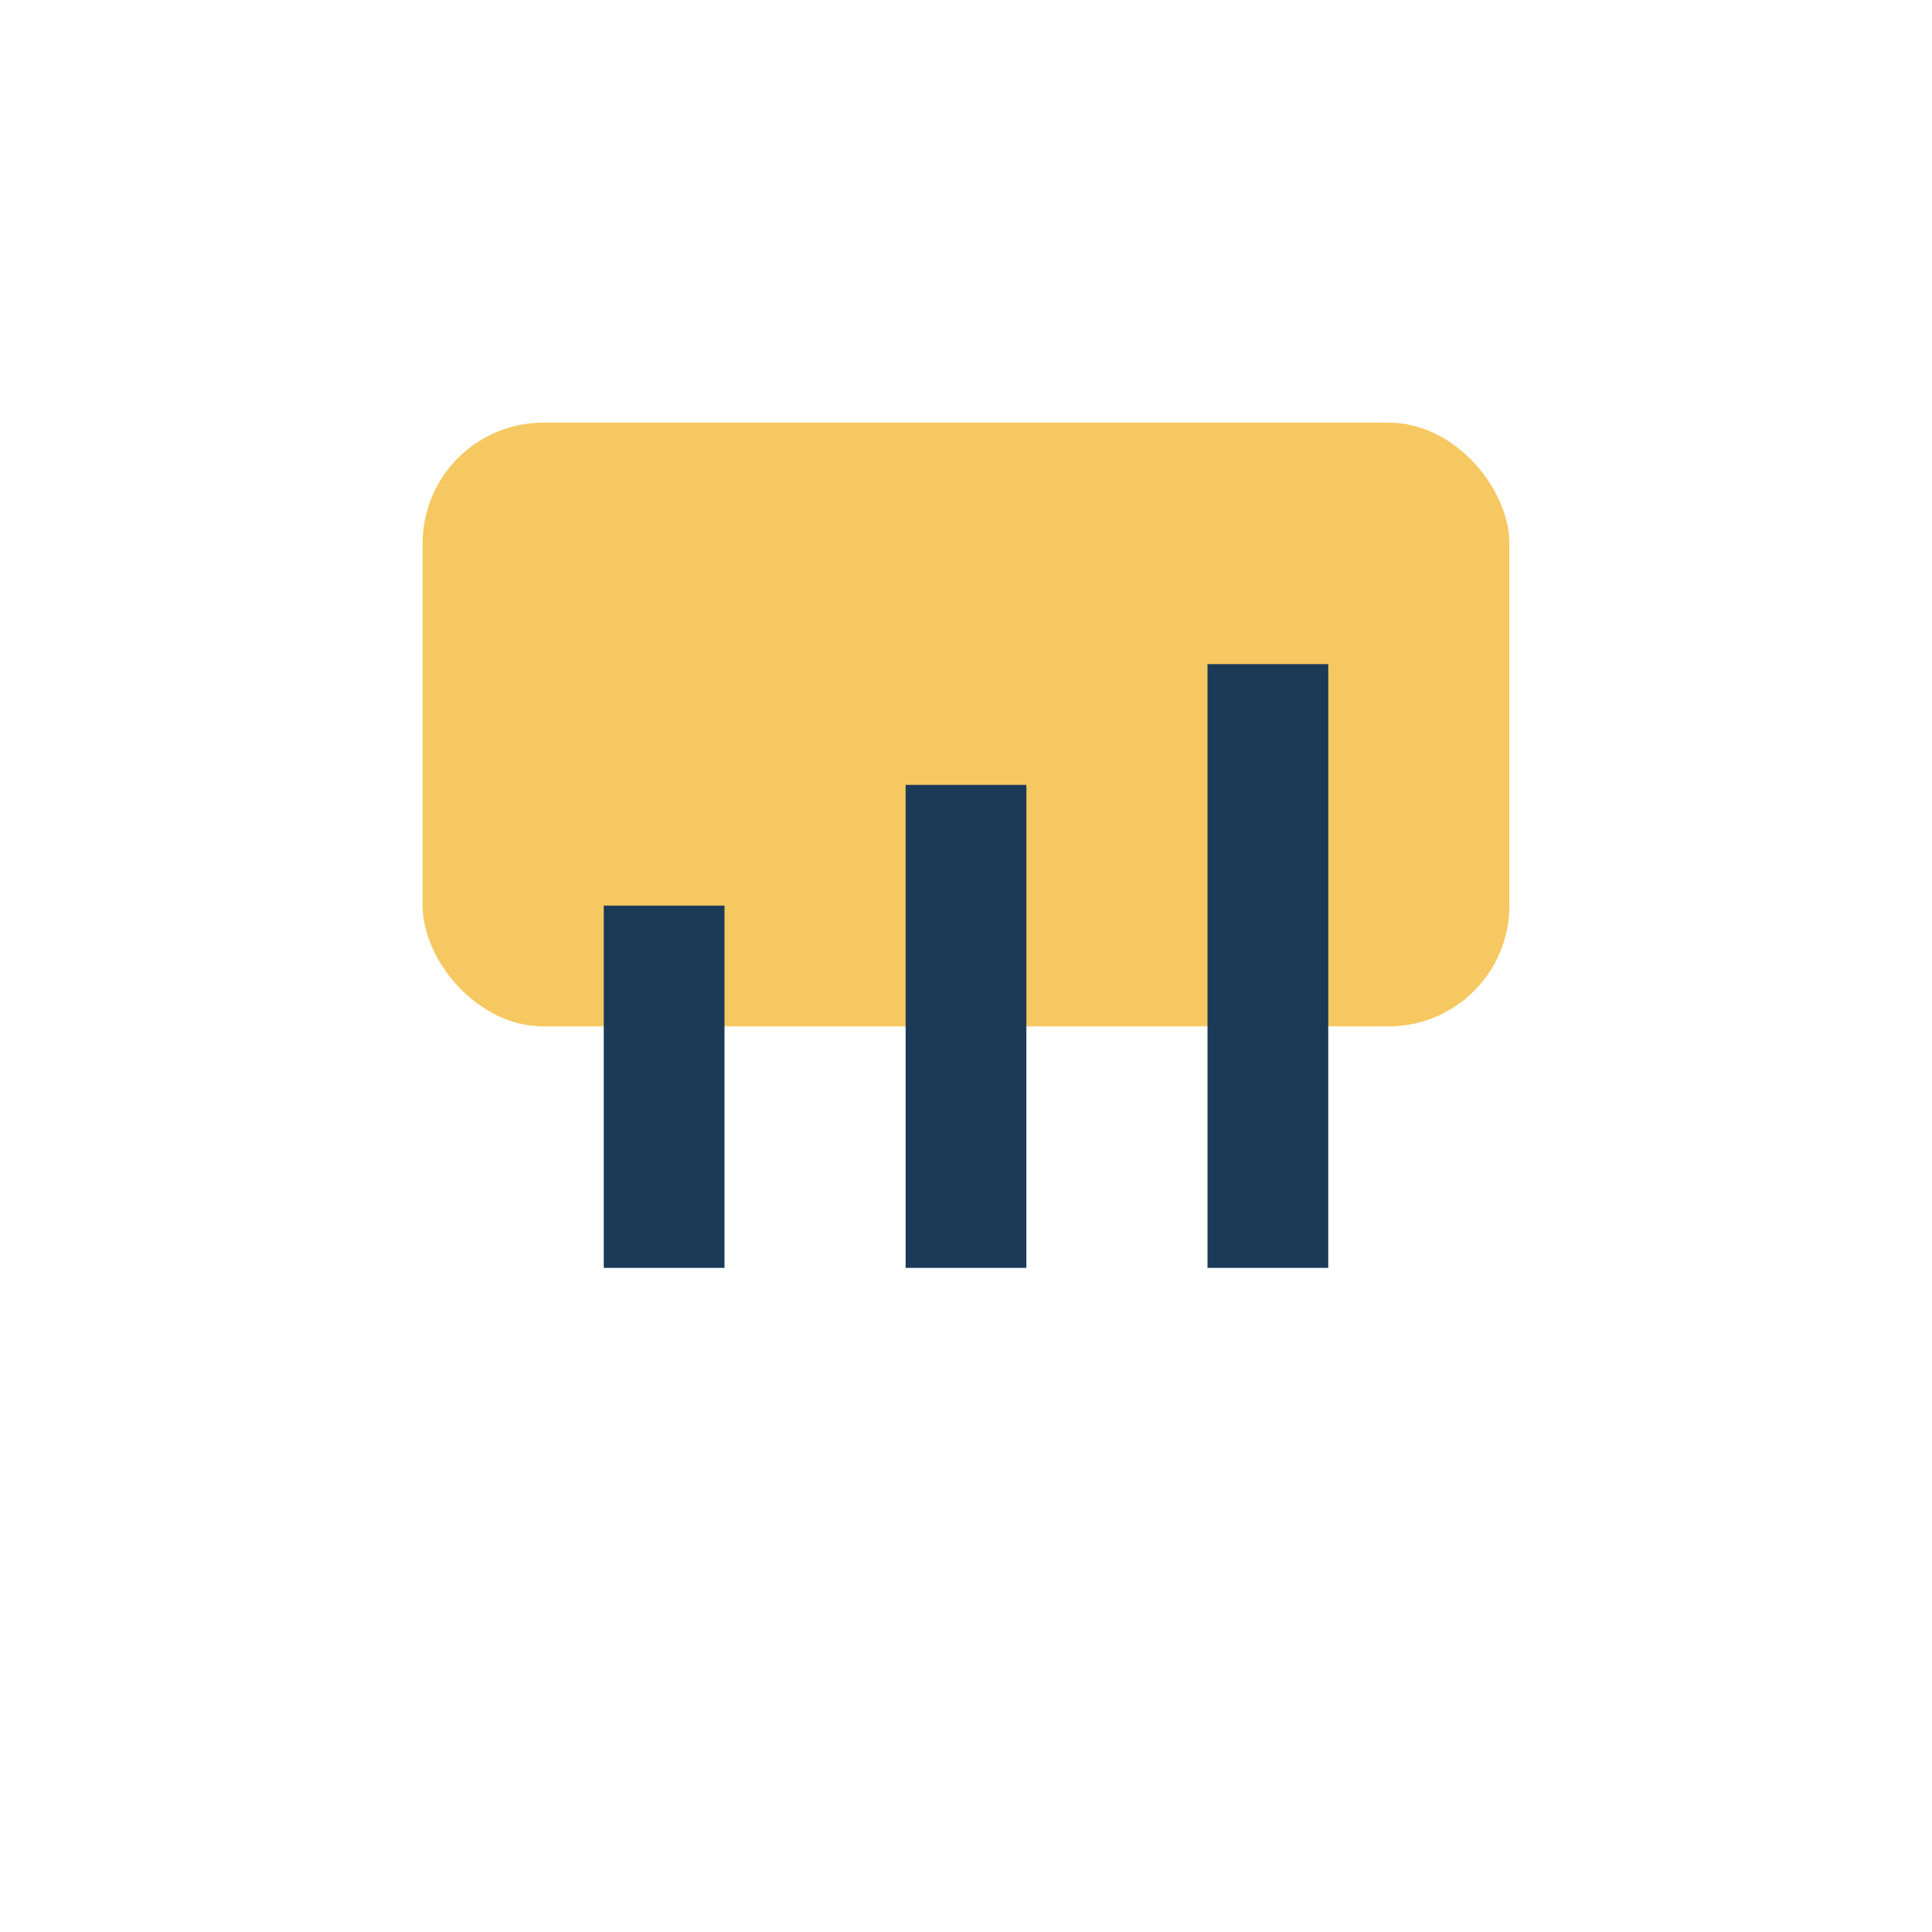 <?xml version="1.0" encoding="UTF-8"?>
<svg xmlns="http://www.w3.org/2000/svg" width="32" height="32" viewBox="0 0 32 32"><rect x="7" y="7" width="18" height="10" rx="2" fill="#F6C862"/><path d="M11 15v6M16 13v8M21 11v10" stroke="#1B3A57" stroke-width="2"/></svg>